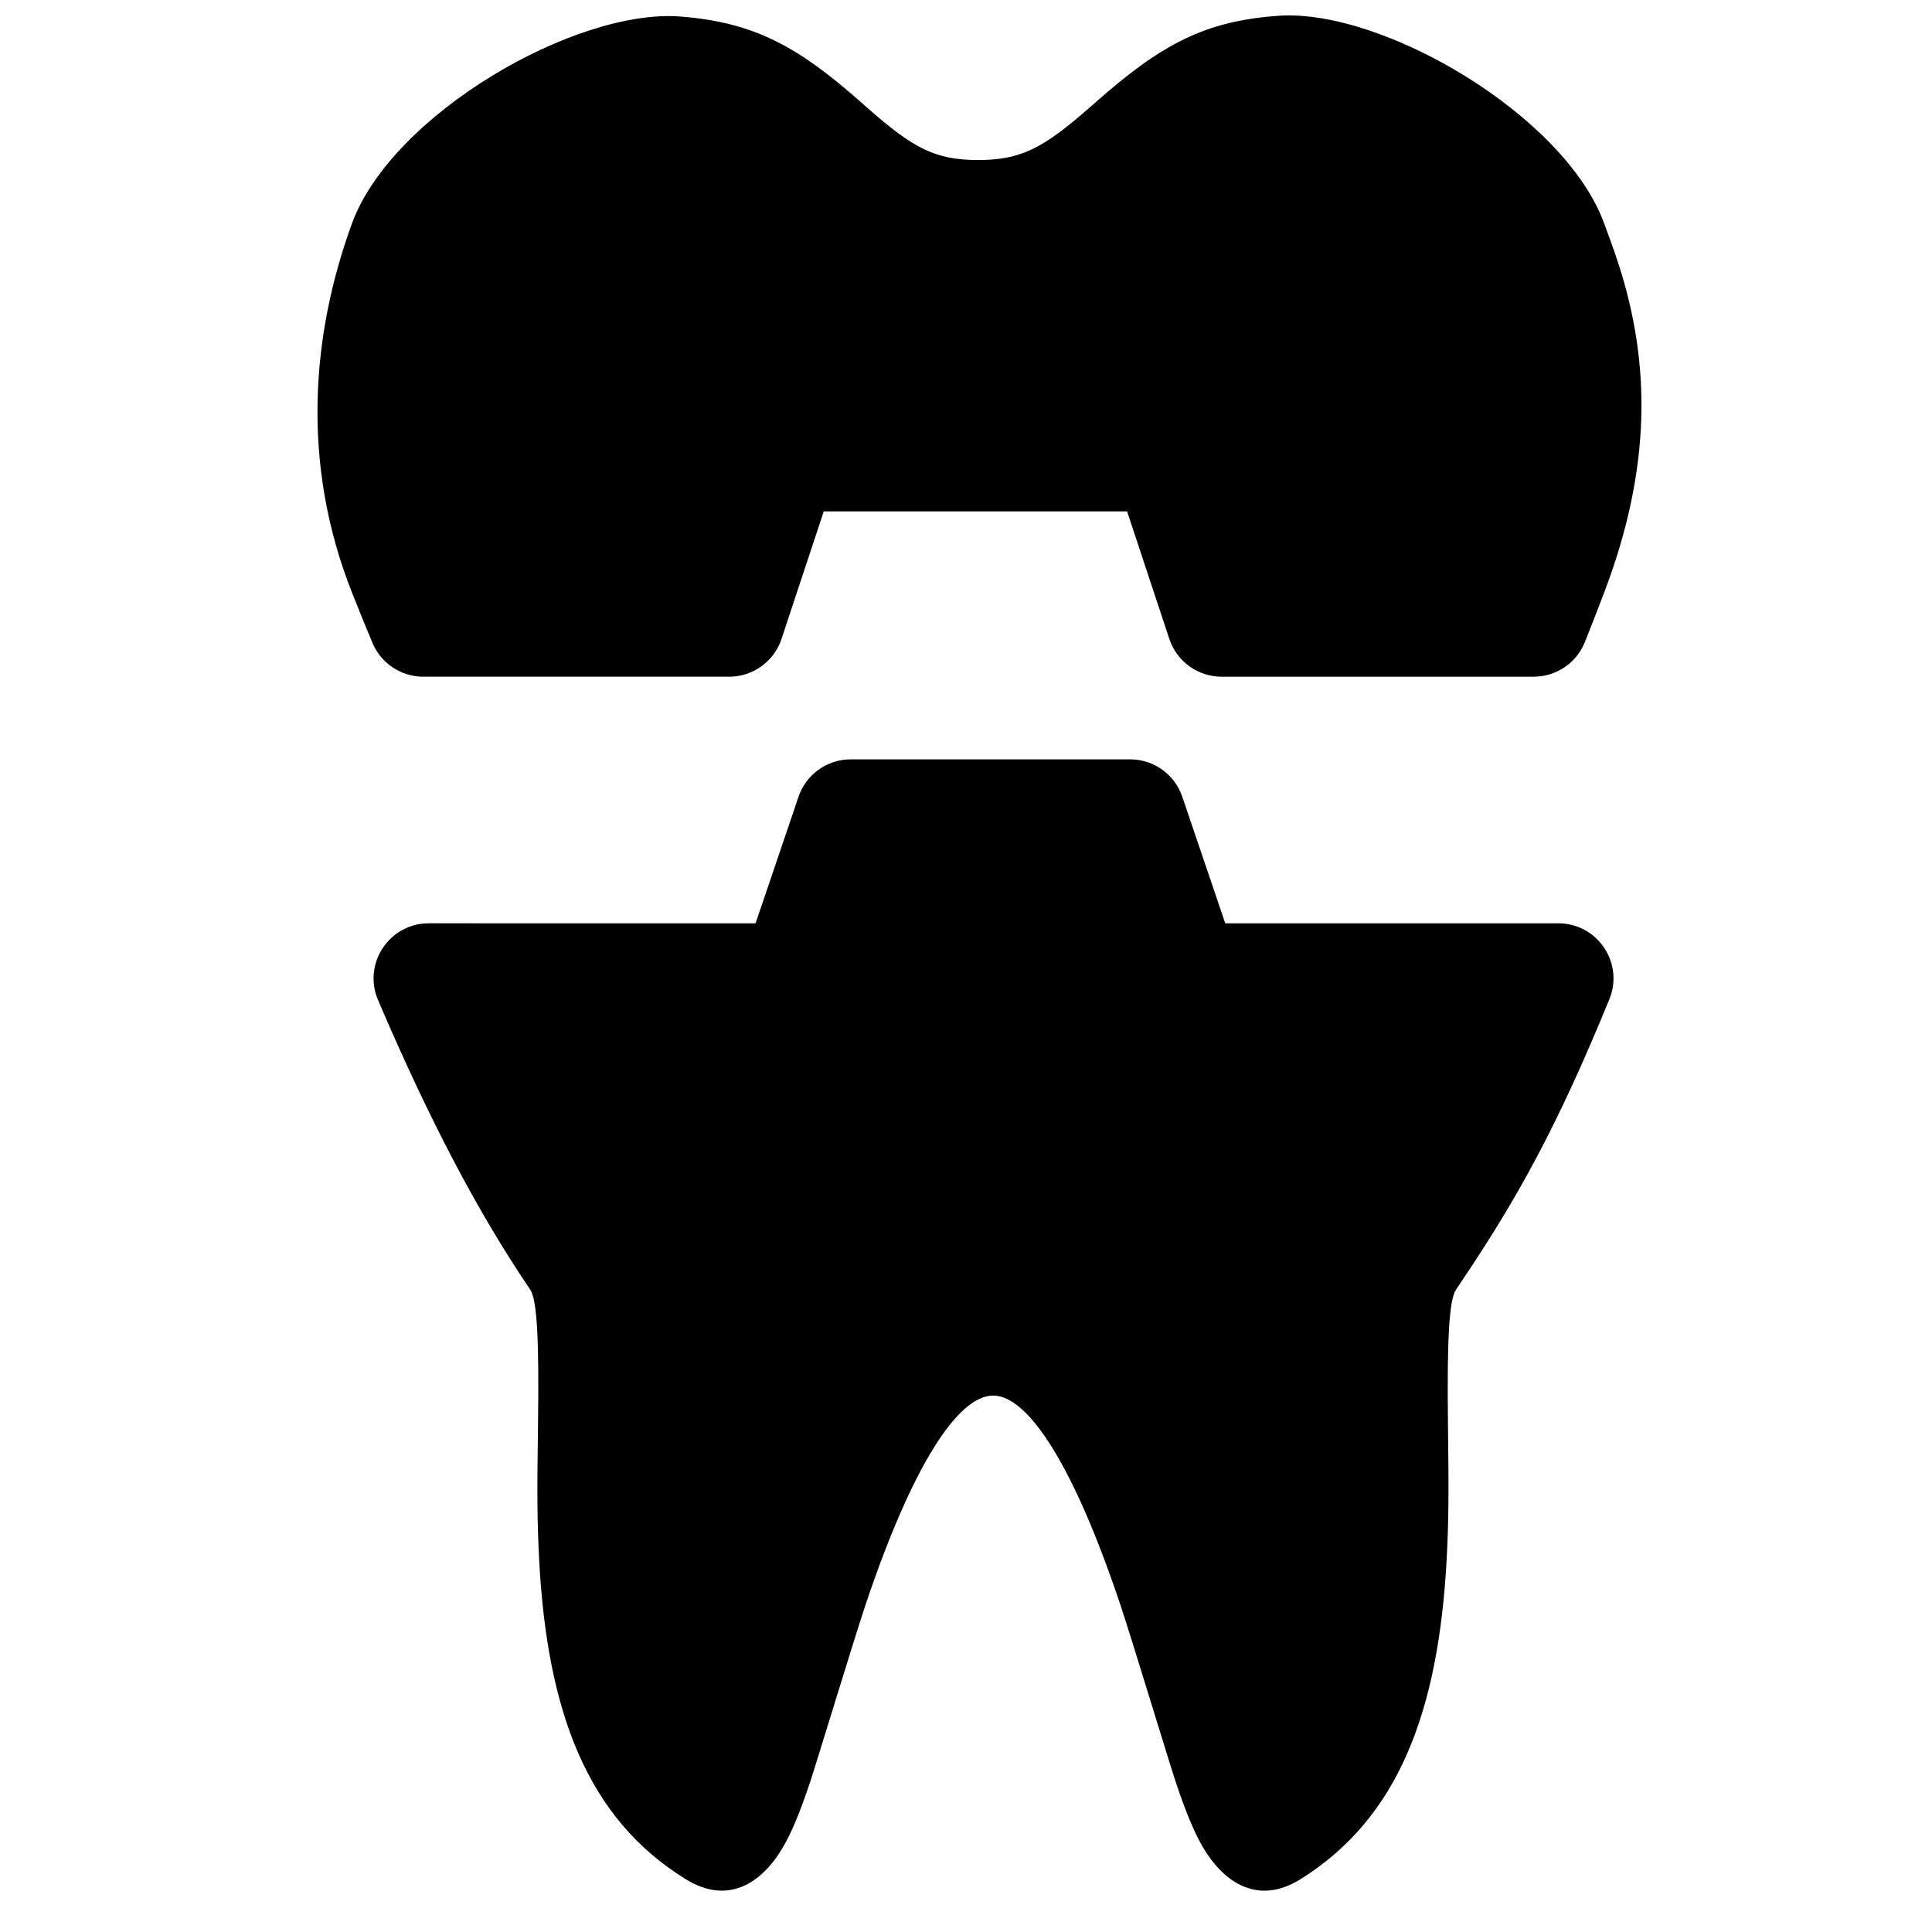 <?xml version="1.0" encoding="UTF-8"?>
<!-- Uploaded to: SVG Repo, www.svgrepo.com, Generator: SVG Repo Mixer Tools -->
<svg width="800px" height="800px" version="1.1" viewBox="144 144 512 512" xmlns="http://www.w3.org/2000/svg">
 <defs>
  <clipPath id="a">
   <path d="m228 148.09h352v497.91h-352z"/>
  </clipPath>
 </defs>
 <g clip-path="url(#a)">
  <path d="m362.3 279.52-11.184 33.793c-1.98 5.981-7.566 10.016-13.863 10.016h-81.082c-5.894 0-11.215-3.547-13.48-8.988-1.75-4.195-3.512-8.527-5.297-13.004-13.727-34.461-10.84-68.668-0.156-98.02 10.586-29.074 59.398-57.188 87.238-54.93 19.535 1.586 31.02 8 47.492 22.52 1.078 0.949 1.078 0.949 2.121 1.871 11.988 10.562 17.836 13.629 29.109 13.629 11.363 0 17.301-3.133 29.633-13.973 0.902-0.793 0.902-0.793 1.828-1.605 16.918-14.871 28.438-21.285 48.207-22.652 27.516-1.898 75.91 26.383 86.309 55.176 0.215 0.602 1.348 3.668 1.688 4.606 0.797 2.207 1.477 4.172 2.137 6.223 8.398 26.188 8.762 53.664-3.914 86.949-1.73 4.547-3.422 8.879-5.074 13.016-2.215 5.547-7.586 9.184-13.559 9.184h-82.711c-6.297 0-11.883-4.035-13.863-10.016l-11.184-33.793zm-18.066 109.17 11.387-33.547c2.012-5.922 7.57-9.906 13.828-9.906h74.039c6.258 0 11.816 3.984 13.828 9.906l11.387 33.547h88.277c10.383 0 17.449 10.531 13.512 20.141-13.656 33.312-24.09 52.555-40.605 76.883-1.797 2.644-2.473 12.297-2.148 36.977 0.215 16.359 0.176 24.59-0.363 34.586-2.188 40.332-12.75 68.5-38.711 84.715-11.137 6.953-20.164 1.141-25.777-8.293-2.434-4.09-4.637-9.508-7.231-17.219-1.855-5.512-11.594-37.762-14.762-47.227-12.152-36.324-24.273-55.41-33.711-55.41-9.465 0-21.617 19.098-33.797 55.41-3.211 9.578-12.957 41.816-14.746 47.152-2.586 7.695-4.773 13.102-7.176 17.184-5.582 9.469-14.492 15.344-25.688 8.449-26.188-16.133-36.789-44.379-38.91-84.895-0.523-9.953-0.547-18.184-0.305-34.434 0.363-24.719-0.297-34.367-2.082-36.996-13.801-20.332-26.695-44.848-40.297-76.684-4.113-9.633 2.953-20.34 13.43-20.34z"/>
 </g>
</svg>